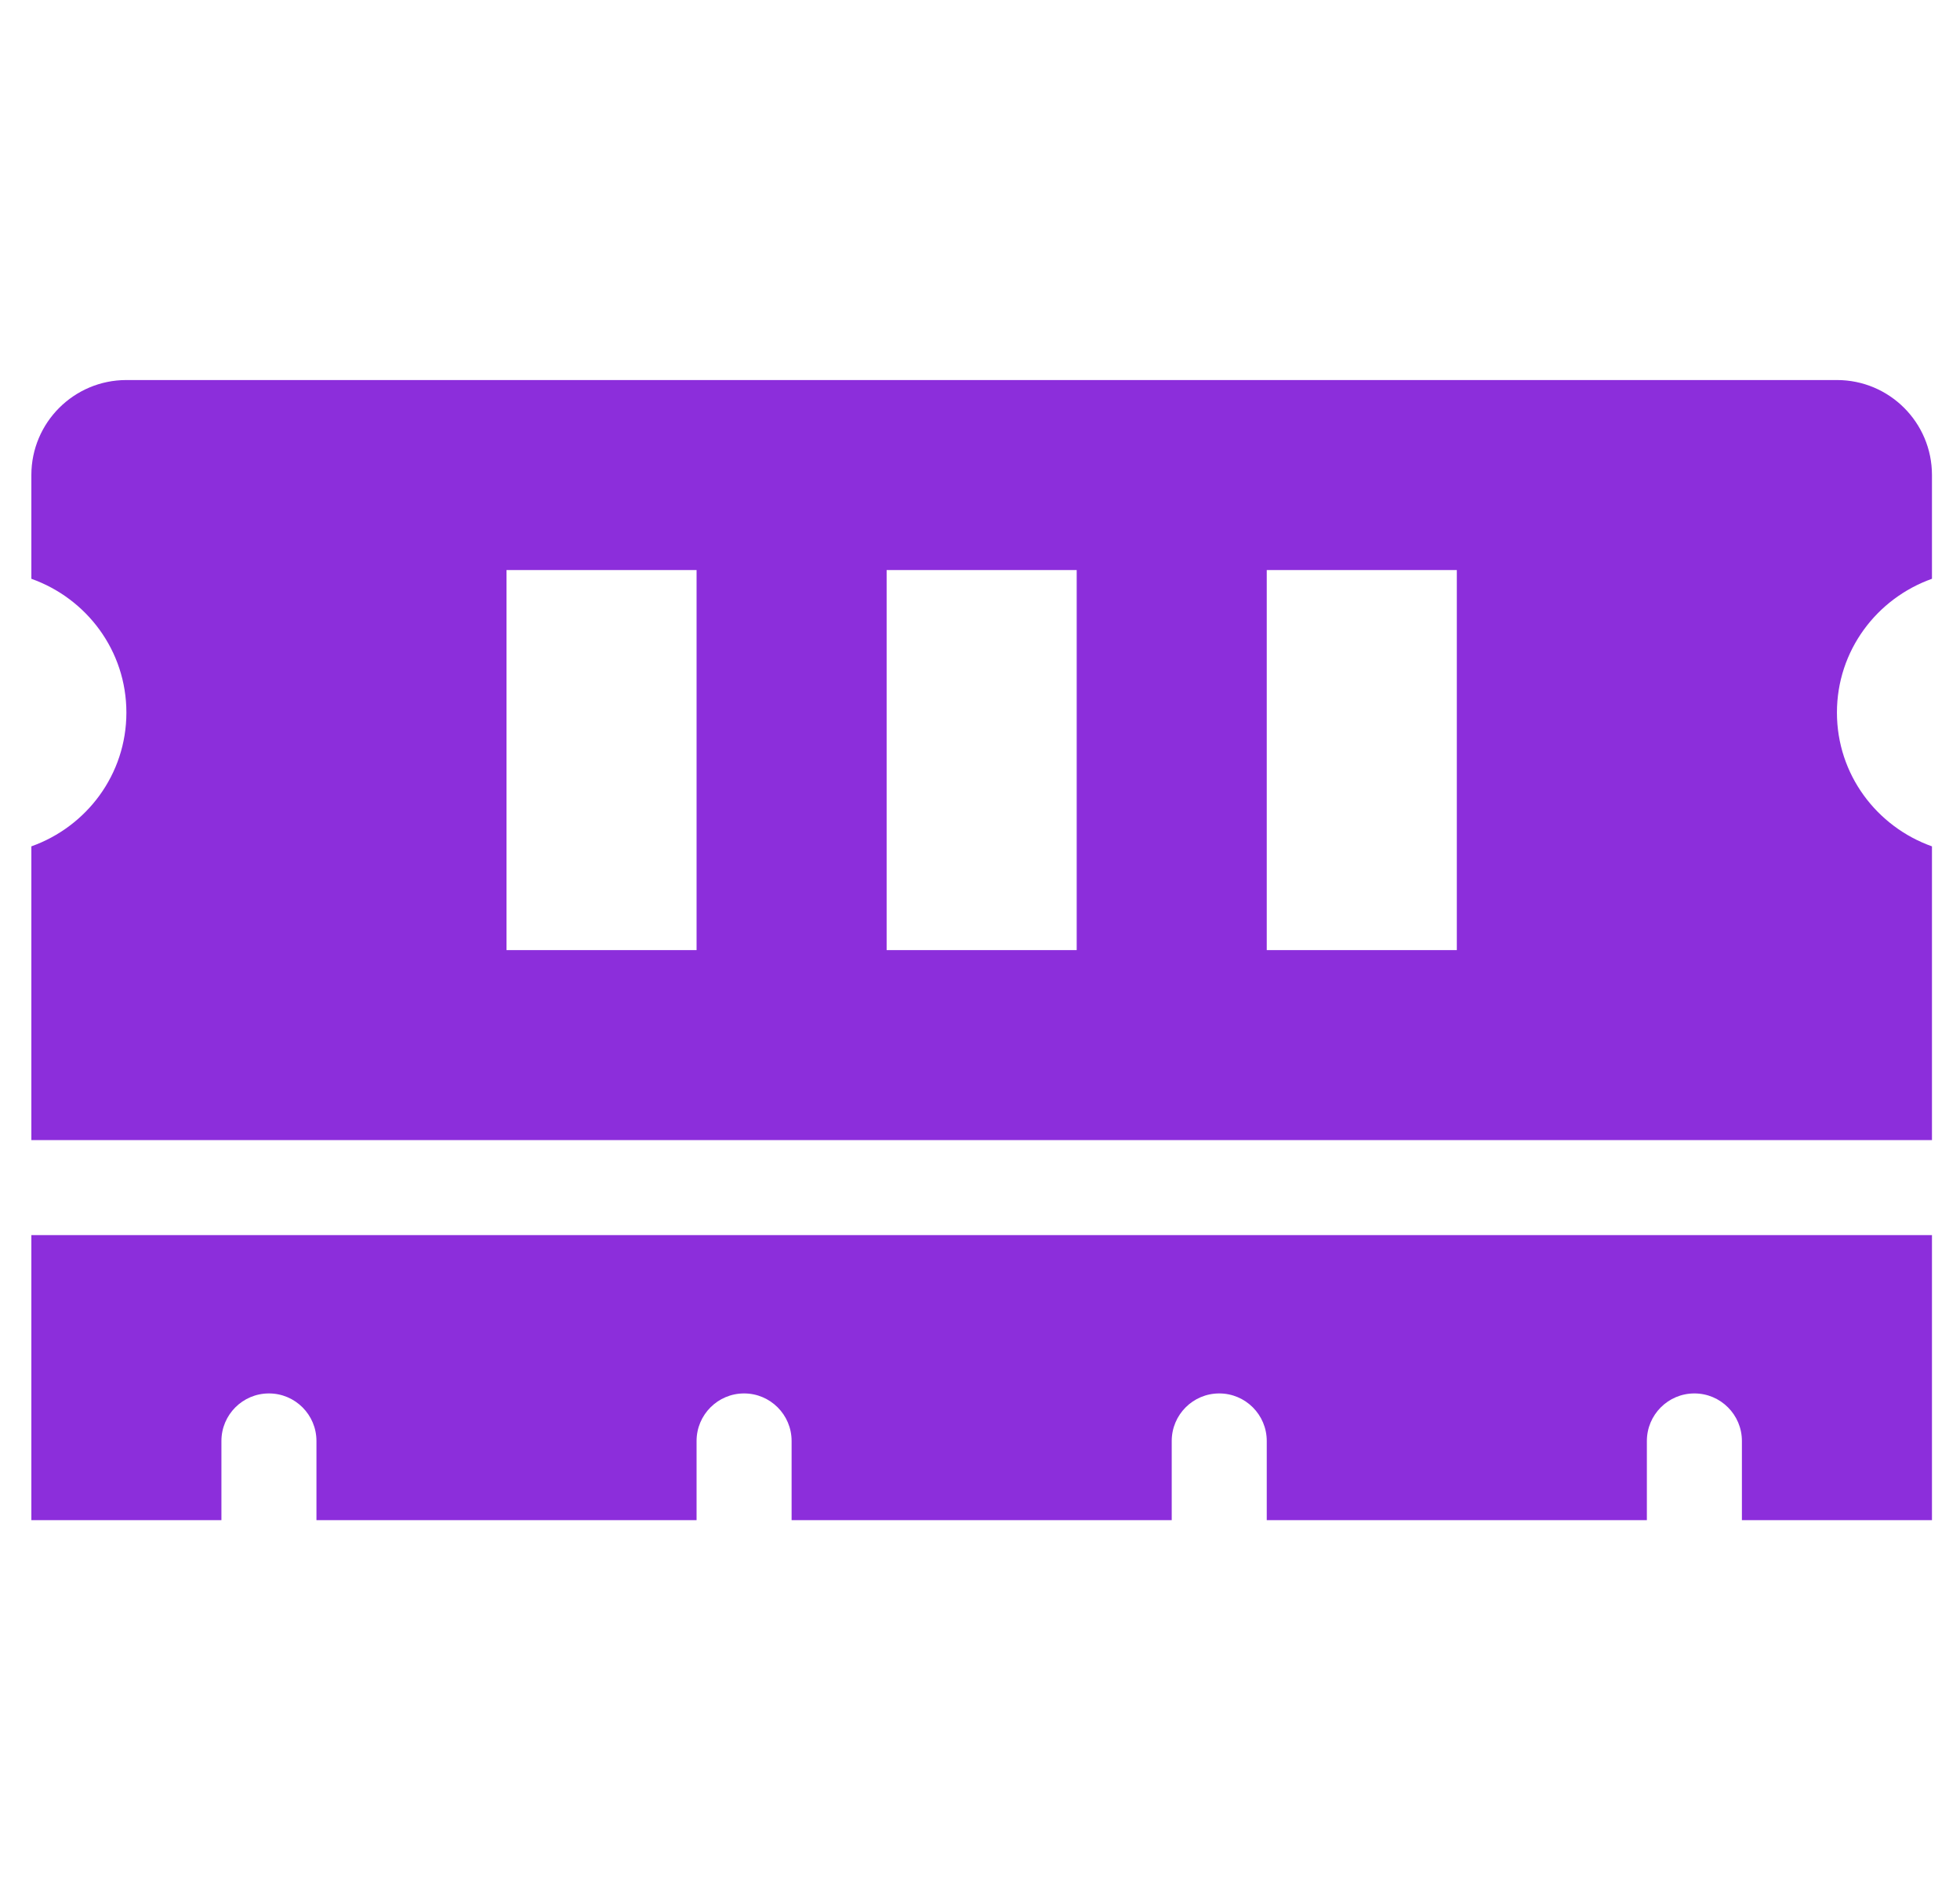 <svg width="33" height="32" viewBox="0 0 33 32" fill="none" xmlns="http://www.w3.org/2000/svg">
<g clip-path="url(#clip0_503_246)">
<path d="M32.528 9.747V8C32.528 7.116 31.812 6.4 30.928 6.4H2.128C1.245 6.4 0.528 7.116 0.528 8V9.747C1.458 10.078 2.128 10.957 2.128 12C2.128 13.043 1.458 13.922 0.528 14.253V19.2H32.528V14.253C31.598 13.922 30.928 13.043 30.928 12C30.928 10.957 31.598 10.078 32.528 9.747ZM11.728 16H8.528V9.6H11.728V16ZM18.128 16H14.928V9.6H18.128V16ZM24.528 16H21.328V9.6H24.528V16ZM0.528 25.6H3.728V24.267C3.728 23.825 4.086 23.466 4.528 23.466C4.97 23.466 5.328 23.825 5.328 24.267V25.6H11.728V24.267C11.728 23.825 12.086 23.466 12.528 23.466C12.97 23.466 13.328 23.825 13.328 24.267V25.6H19.728V24.267C19.728 23.825 20.086 23.466 20.528 23.466C20.97 23.466 21.328 23.825 21.328 24.267V25.6H27.728V24.267C27.728 23.825 28.086 23.466 28.528 23.466C28.97 23.466 29.328 23.825 29.328 24.267V25.6H32.528V20.8H0.528V25.6Z" fill="#8C2EDB"/>
</g>
<defs>
<clipPath id="clip0_503_246">
<rect width="32" height="32" fill="white" transform="translate(0.528)"/>
</clipPath>
</defs>
</svg>
